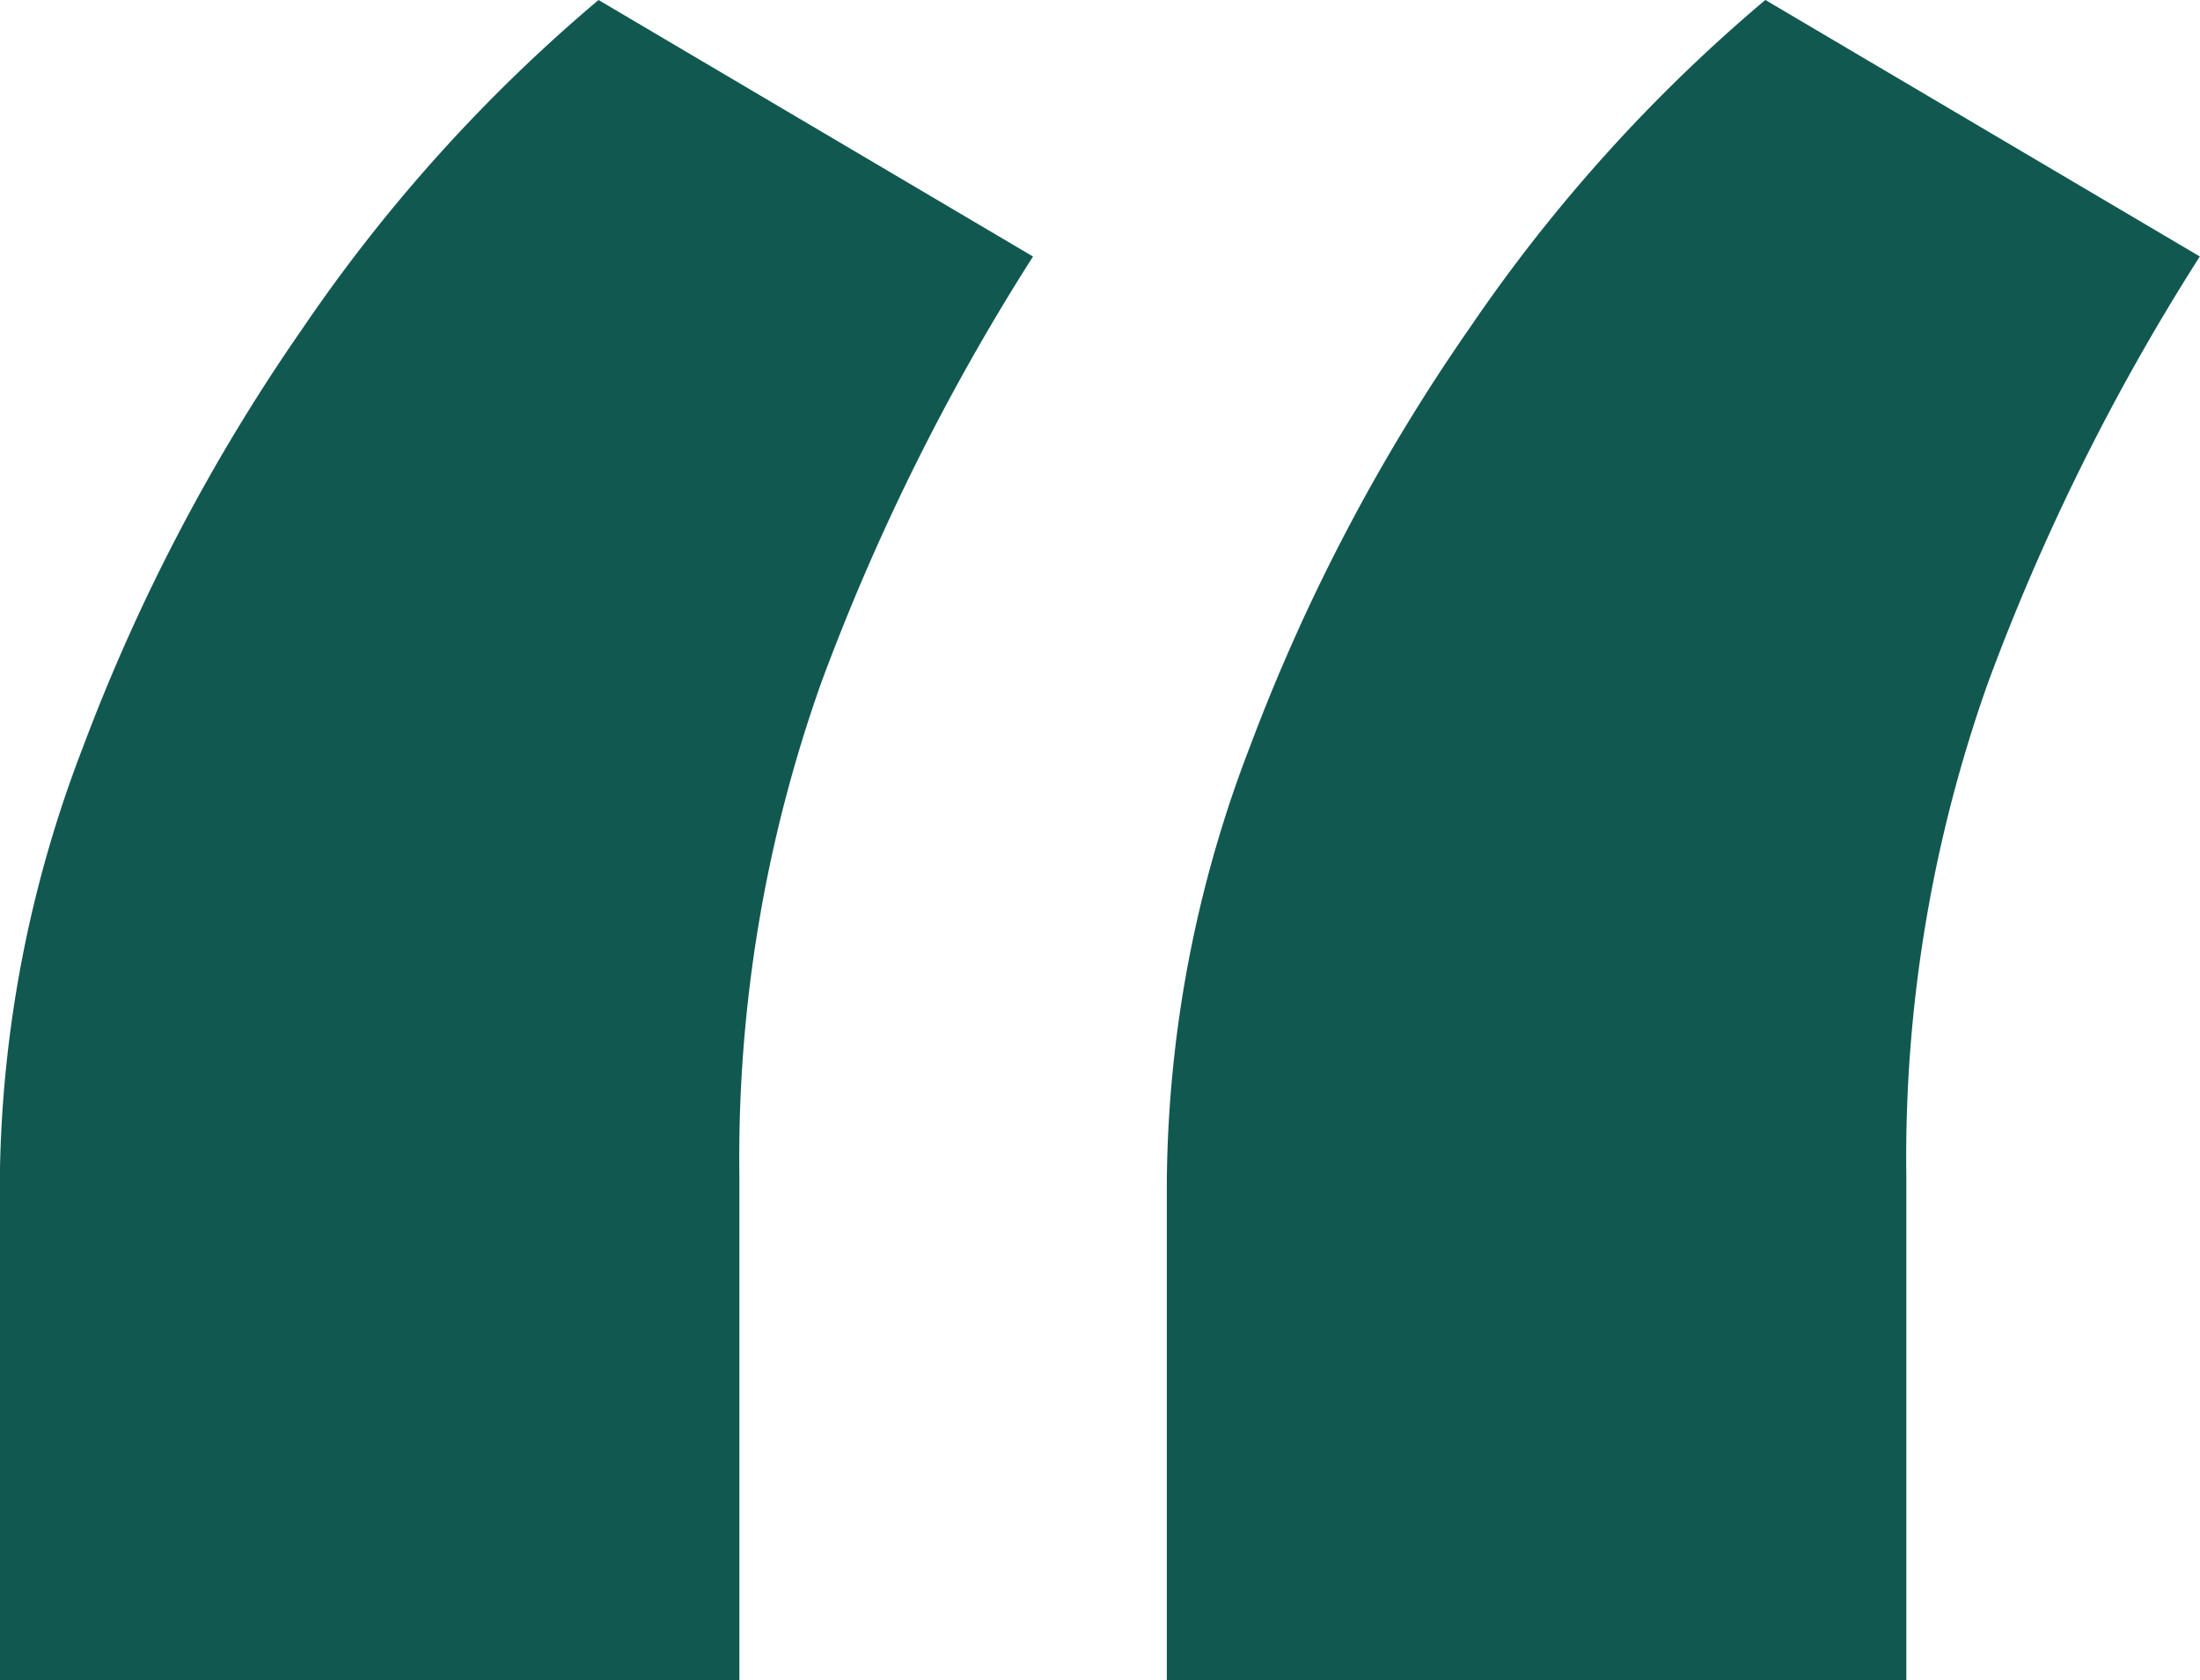 <svg xmlns="http://www.w3.org/2000/svg" width="47" height="35.892" viewBox="0 0 47 35.892">
    <path data-name="Path 461" d="M5.5 57.075V46.411a26.33 26.33 0 0 1 1.782-9.281 40.643 40.643 0 0 1 4.69-8.936 34.583 34.583 0 0 1 6.319-7.011l9.282 5.48a47.694 47.694 0 0 0-4.517 9.084A30.274 30.274 0 0 0 21.3 46.313v10.762zm24.932 0V46.411a26.33 26.33 0 0 1 1.777-9.282 40.643 40.643 0 0 1 4.69-8.936 34.583 34.583 0 0 1 6.319-7.011l9.282 5.48a47.694 47.694 0 0 0-4.517 9.084 30.274 30.274 0 0 0-1.753 10.565v10.764z" transform="translate(-5.504 -21.183)" style="fill:#115850"/>
</svg>
